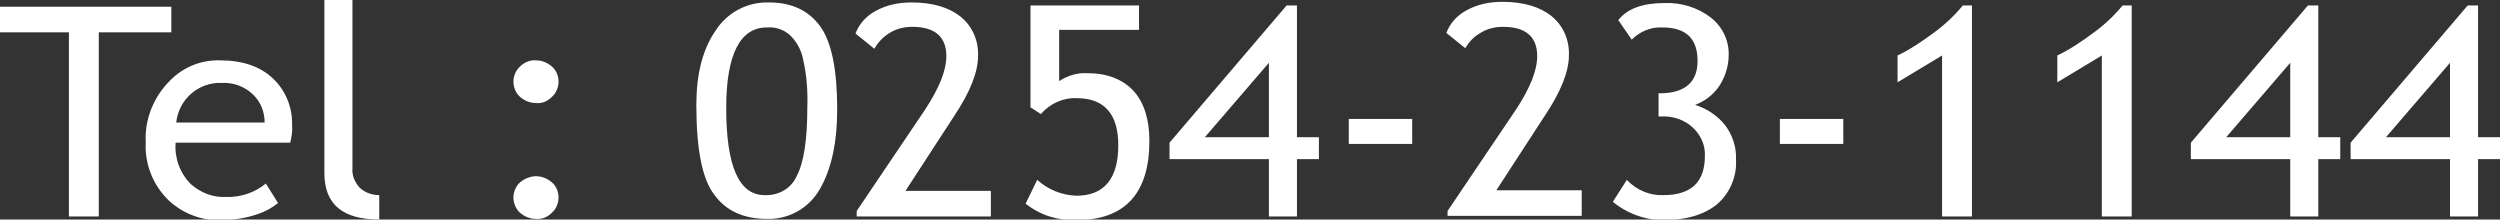 <?xml version="1.0" encoding="utf-8"?>
<!-- Generator: Adobe Illustrator 23.0.1, SVG Export Plug-In . SVG Version: 6.00 Build 0)  -->
<svg version="1.1" id="レイヤー_1" xmlns="http://www.w3.org/2000/svg" xmlns:xlink="http://www.w3.org/1999/xlink" x="0px"
	 y="0px" width="410px" height="36px" viewBox="0 0 410 36" style="enable-background:new 0 0 410 36;" xml:space="preserve">
<rect x="0" y="0" width="410" height="36" fill="#333333" stroke="none"/>
<style type="text/css">
	.st0{fill:#FFFFFF;}
</style>
<path id="パス_21389" class="st0" d="M16.2,5.3v30.2h-4.9V5.3H0V1.1h28.1v4.2H16.2z M47.6,23.4H28.8c-0.2,2.5,0.7,5,2.5,6.8
	c1.6,1.4,3.6,2.2,5.7,2.1c2.4,0.1,4.8-0.7,6.6-2.2l2,3.2c-1,0.8-2.1,1.4-3.3,1.8c-2,0.7-4.1,1-6.2,1c-3.1,0.1-6.1-1.1-8.4-3.2
	c-2.6-2.5-4-6-3.8-9.6c-0.2-3.7,1.3-7.4,3.9-10C30,11,33,9.8,36.1,9.9c3.7,0,6.6,1,8.7,3c2.1,2,3.2,4.8,3.1,7.7
	C48,21.6,47.8,22.5,47.6,23.4z M36.4,13.6c-1.9-0.1-3.8,0.6-5.2,1.9c-1.3,1.2-2.1,2.8-2.3,4.6h14.5c0-1.7-0.6-3.3-1.8-4.5
	C40.2,14.2,38.3,13.5,36.4,13.6z M53.2,28.4V0h4.6v27.6c-0.1,1.2,0.4,2.3,1.2,3.2c0.9,0.8,2,1.2,3.2,1.2v4
	C56.2,36,53.2,33.5,53.2,28.4z M87.9,9.9c1,0,1.9,0.4,2.6,1c0.7,0.6,1.1,1.5,1.1,2.5c0,0.9-0.4,1.9-1.1,2.5c-0.7,0.7-1.6,1.1-2.6,1
	c-1,0-1.9-0.4-2.6-1c-0.7-0.6-1.1-1.6-1.1-2.5c0-0.9,0.4-1.9,1.1-2.5C86,10.2,87,9.8,87.9,9.9z M87.9,28.9c1,0,1.9,0.4,2.6,1
	c0.7,0.6,1.1,1.5,1.1,2.5c0,0.9-0.4,1.9-1.1,2.5c-0.7,0.7-1.6,1.1-2.6,1c-1,0-1.9-0.4-2.6-1c-0.7-0.6-1.1-1.6-1.1-2.5
	c0-0.9,0.4-1.9,1.1-2.5C86,29.3,87,28.9,87.9,28.9L87.9,28.9z M114.2,17.2c0-5,1-9,3.1-12.1c1.9-3,5.2-4.8,8.8-4.7
	c3.7,0,6.5,1.3,8.4,3.9s2.8,7.2,2.8,13.6c0,5.6-1,10-2.9,13.2c-1.8,3.1-5.1,4.9-8.6,4.8c-3.8,0-6.7-1.3-8.6-3.9
	C115.2,29.5,114.2,24.6,114.2,17.2L114.2,17.2z M119.1,17.7c0,9.6,2.1,14.3,6.3,14.3c2.3,0.1,4.4-1.1,5.3-3.2
	c1.1-2.1,1.7-5.8,1.7-11.1c0.1-2.7-0.1-5.4-0.7-8c-0.3-1.5-1-2.8-2.1-3.9c-1-0.9-2.3-1.4-3.7-1.3C121.4,4.4,119.1,8.9,119.1,17.7
	L119.1,17.7z M140.5,35.5v-0.9L151.7,18c2.3-3.5,3.5-6.4,3.5-8.8c0-3.2-1.9-4.8-5.6-4.8c-1.3,0-2.6,0.3-3.7,1
	C144.9,6,144,6.9,143.4,8l-3.1-2.5c0.6-1.6,1.8-2.9,3.3-3.7c1.8-1,3.8-1.4,5.9-1.4c3.4,0,6.1,0.8,8,2.3c2,1.6,3,4,2.9,6.5
	c0,2.6-1.3,5.9-3.9,9.8l-8,12.3h14v4.2H140.5z M170.7,18.7l-1.7-1.1V0.9h17.8v4h-13.1v8.4c1.4-0.9,3-1.4,4.6-1.3
	c3.3,0,5.8,1,7.6,2.9c1.7,1.9,2.6,4.6,2.6,8.2c0,8.6-4,13-12,13c-3,0.1-5.9-0.8-8.3-2.7l1.9-3.9c1.8,1.6,4,2.5,6.4,2.6
	c4.6,0,6.9-2.8,6.9-8.3c0-5.1-2.3-7.7-6.8-7.7C174.3,16,172.2,17,170.7,18.7L170.7,18.7z M212.7,26.1v9.4h-4.6v-9.4h-16.3v-2.7
	L211,0.9h1.7v21.6h3.6v3.6L212.7,26.1z M208.1,10.3l-10.5,12.2h10.5V10.3z M221.2,23.6v-4.1h10.4v4.1H221.2z M237.4,35.5v-0.9
	L248.6,18c2.3-3.5,3.5-6.4,3.5-8.8c0-3.2-1.9-4.8-5.6-4.8c-1.3,0-2.6,0.3-3.7,1c-1.1,0.6-1.9,1.5-2.5,2.5l-3.1-2.5
	c0.6-1.6,1.8-2.9,3.3-3.7c1.8-1,3.8-1.4,5.9-1.4c3.4,0,6.1,0.8,8,2.3c2,1.6,3,4,2.9,6.5c0,2.6-1.3,5.9-3.9,9.8l-8,12.3h14v4.2H237.4
	z M264.5,33.1l2.3-3.6c1.6,1.7,3.8,2.6,6,2.5c4.5,0,6.8-2.1,6.8-6.4c0.1-1.8-0.7-3.5-2-4.7c-1.4-1.3-3.3-1.9-5.2-1.8h-0.4v-3.8h0.2
	c4.1,0,6.2-1.8,6.2-5.3c0-3.7-1.9-5.5-5.8-5.5c-1.9-0.1-3.7,0.7-5,2l-2.2-3.2c1.5-1.9,4-2.8,7.6-2.8c2.7-0.1,5.4,0.7,7.6,2.4
	c1.9,1.5,3,3.8,2.9,6.2c0,1.8-0.6,3.6-1.6,5.1c-1,1.4-2.3,2.4-3.9,3c1.9,0.6,3.6,1.7,4.9,3.3c1.2,1.6,1.9,3.6,1.8,5.6
	c0.2,2.8-1,5.6-3.1,7.4c-2.1,1.7-5,2.6-8.8,2.6c-1.6,0-3.2-0.3-4.7-0.9C266.8,34.7,265.6,34,264.5,33.1z M291.9,23.6v-4.1h10.4v4.1
	H291.9z M318.5,35.5V9.1l-7.3,4.4V9.1c2.1-1,4-2.3,5.9-3.7c1.8-1.3,3.4-2.8,4.8-4.5h1.5v34.6H318.5z M344.7,35.5V9.1l-7.3,4.4V9.1
	c2.1-1,4-2.3,5.9-3.7c1.8-1.3,3.4-2.8,4.8-4.5h1.5v34.6H344.7z M380.2,26.1v9.4h-4.6v-9.4h-16.3v-2.7l19.2-22.5h1.7v21.6h3.6v3.6
	L380.2,26.1z M375.6,10.3l-10.5,12.2h10.5V10.3z M406.4,26.1v9.4h-4.6v-9.4h-16.3v-2.7l19.2-22.5h1.7v21.6h3.6v3.6L406.4,26.1z
	 M401.8,10.3l-10.5,12.2h10.5V10.3z"/>
</svg>
